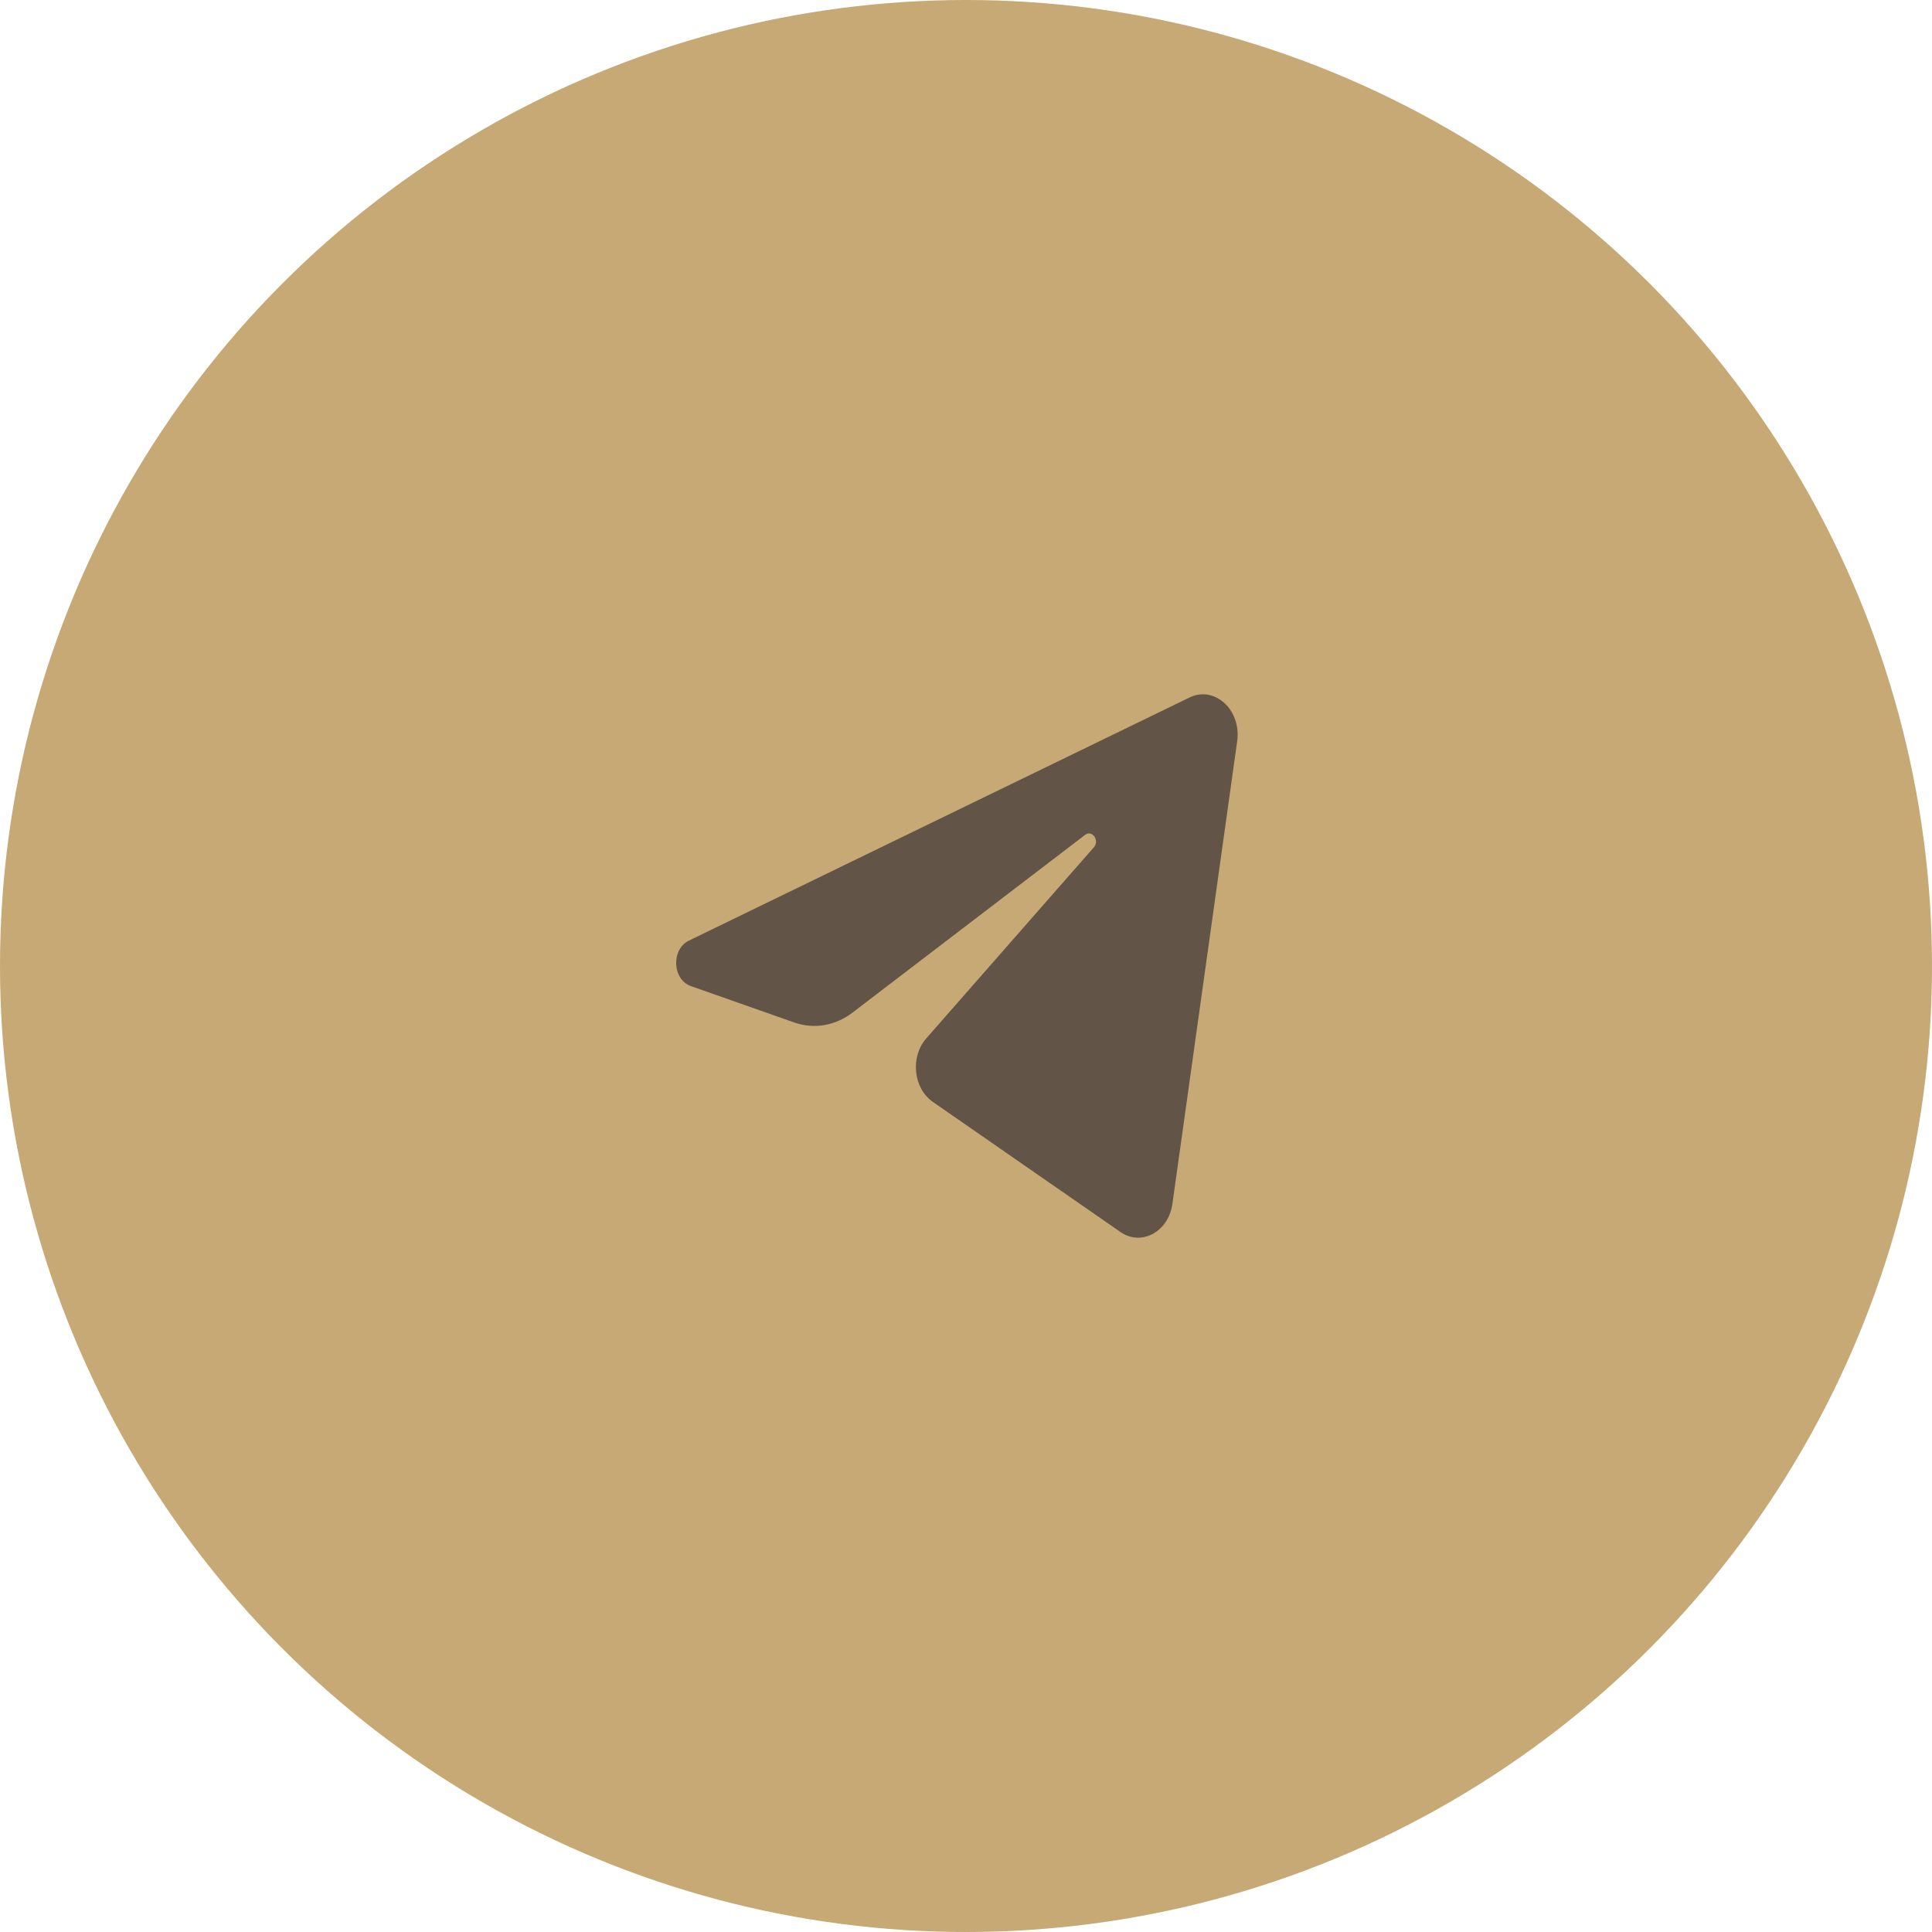 <?xml version="1.0" encoding="UTF-8"?> <svg xmlns="http://www.w3.org/2000/svg" width="64" height="64" viewBox="0 0 64 64" fill="none"><circle cx="32" cy="32" r="32" fill="#C6A975"></circle><path d="M40.983 24.554C41.128 23.519 40.237 22.701 39.405 23.105L22.823 31.158C22.226 31.448 22.269 32.448 22.888 32.666L26.308 33.87C26.961 34.1 27.668 33.981 28.237 33.546L35.947 27.655C36.18 27.477 36.433 27.843 36.235 28.069L30.685 34.397C30.146 35.011 30.253 36.051 30.901 36.501L37.114 40.81C37.811 41.293 38.708 40.808 38.838 39.877L40.983 24.554Z" fill="#625447"></path></svg> 